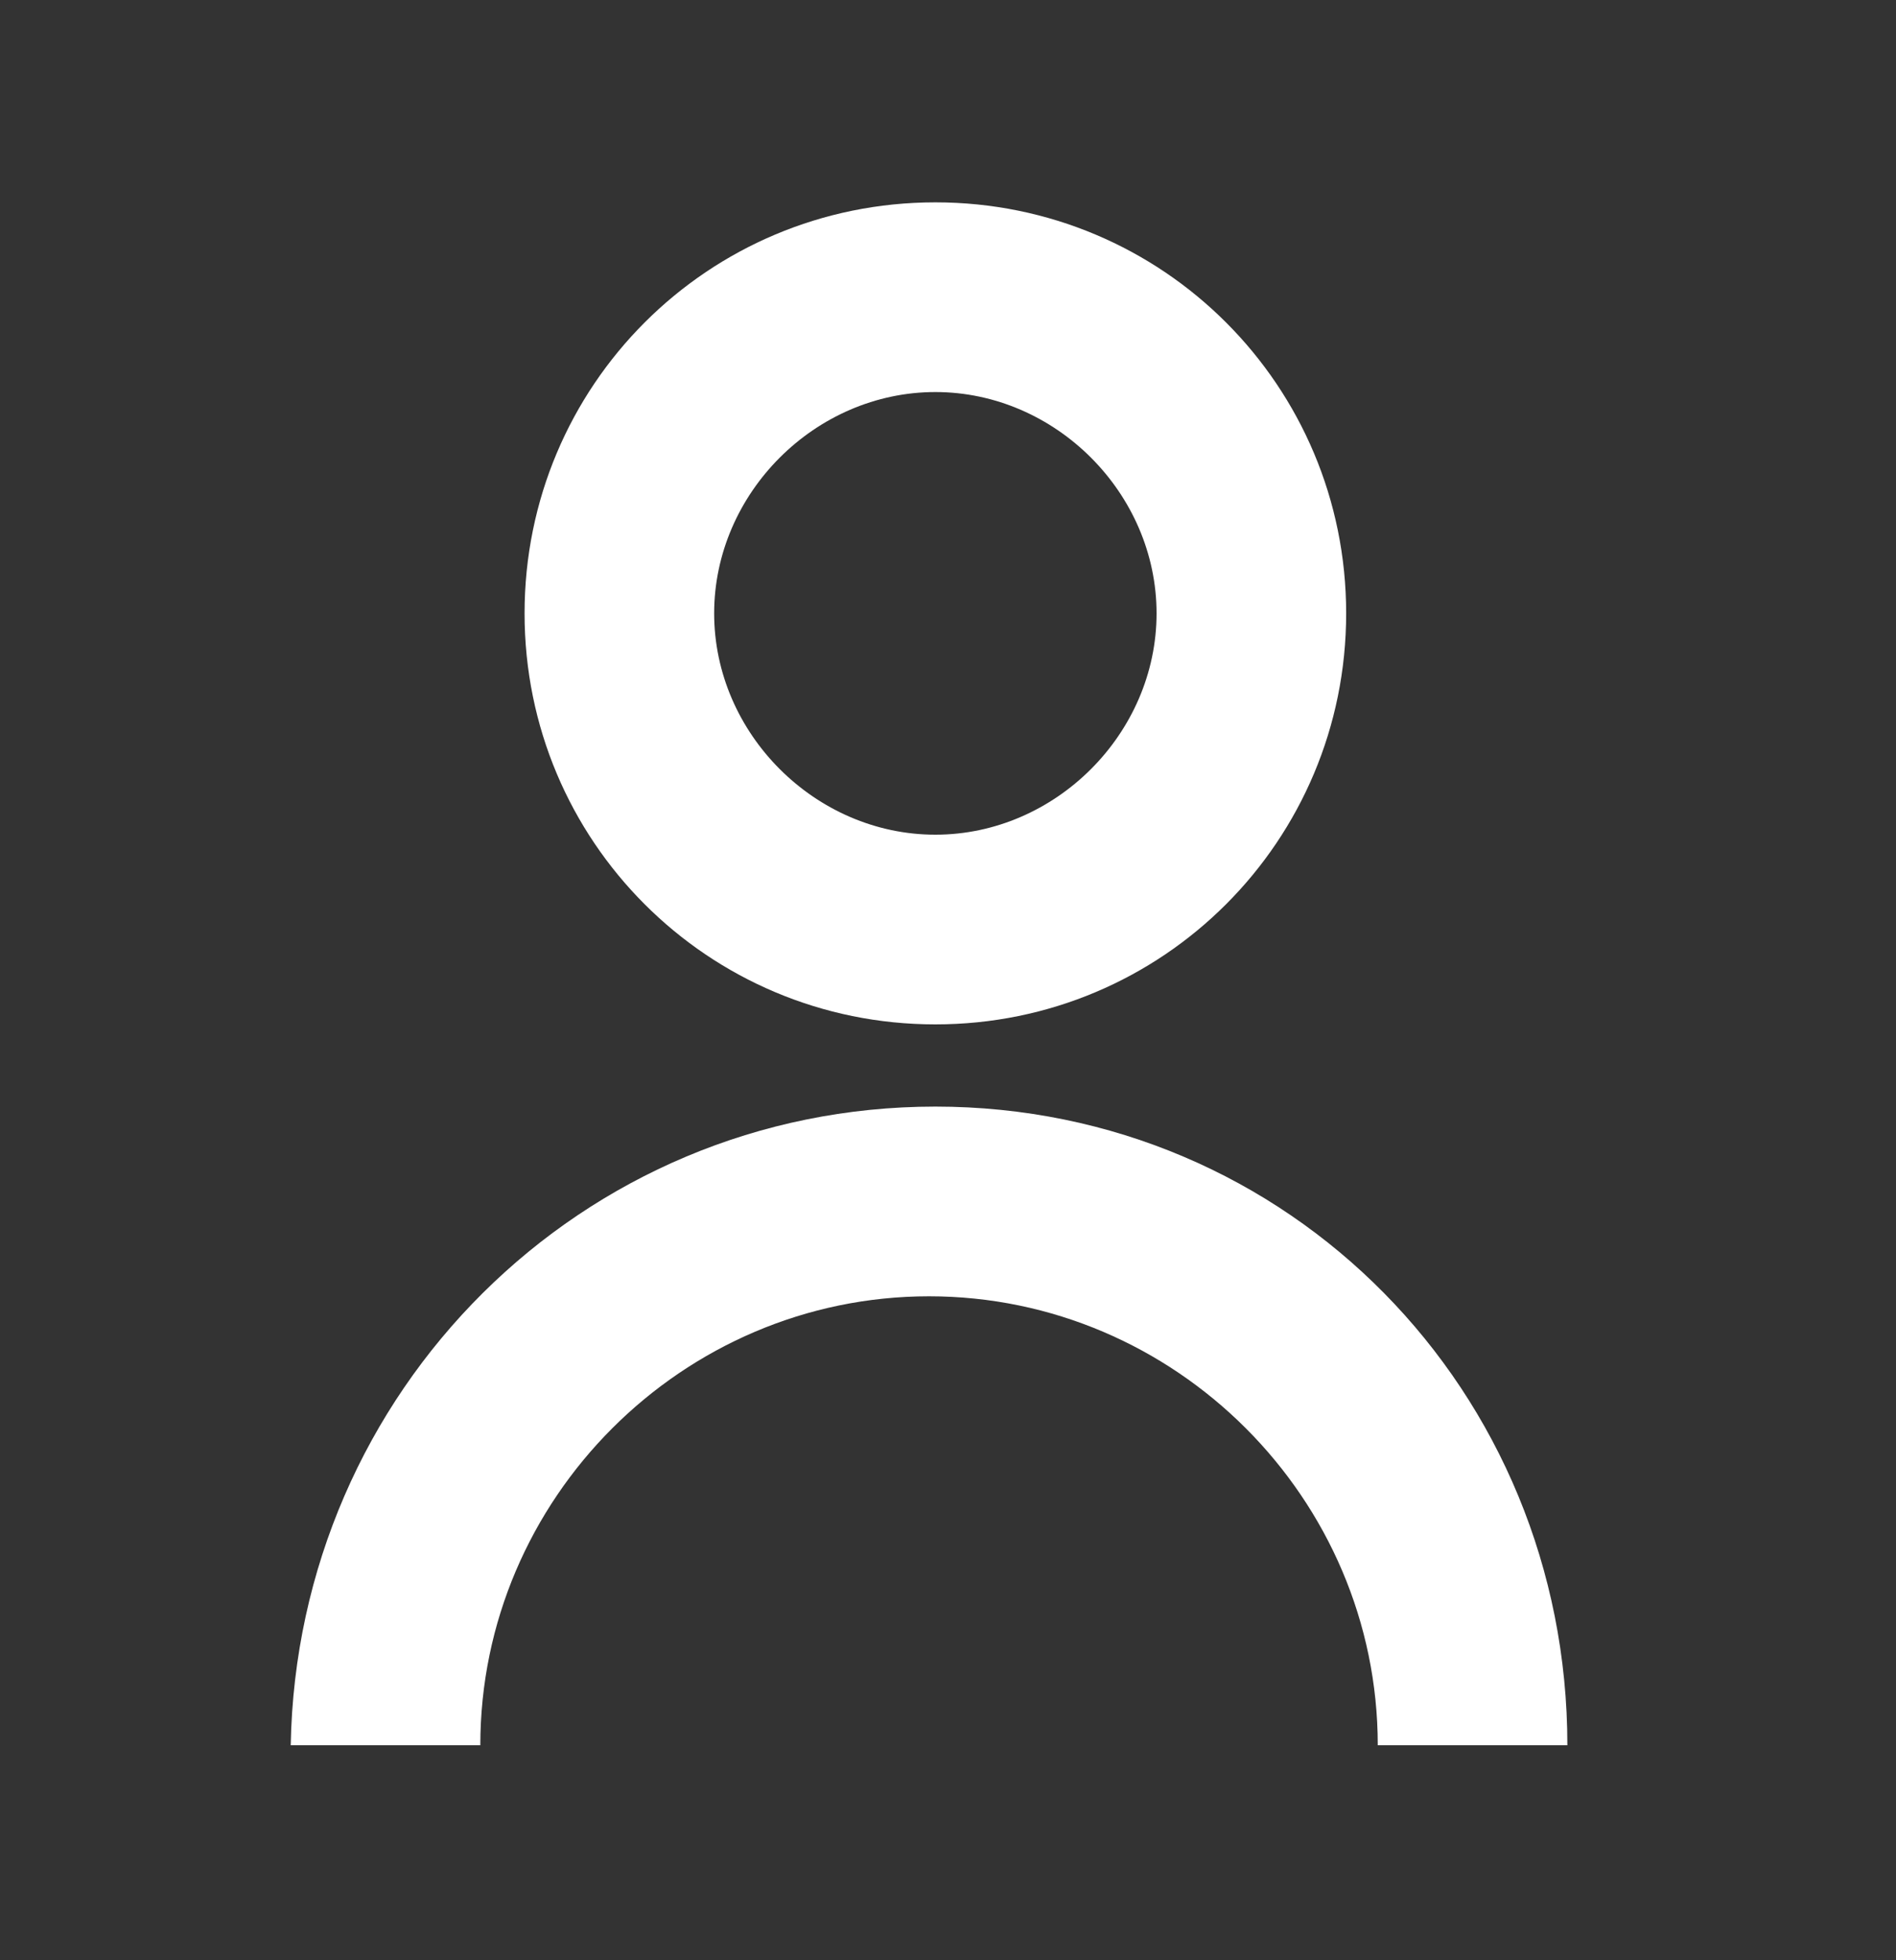 <svg width="30" height="31" viewBox="0 0 30 31" fill="none" xmlns="http://www.w3.org/2000/svg">
<rect x="0" y="0" width="30" height="31" fill="#333333" stroke="none"/>
<path fill-rule="evenodd" clip-rule="evenodd" d="M8.3 9.7C8.3 13.3 11.2 16.2 14.8 16.2C18.4 16.2 21.3 13.3 21.3 9.7C21.3 6.1 18.4 3.2 14.8 3.2C11.2 3.2 8.3 6.1 8.3 9.7ZM11.3 9.7C11.3 7.8 12.9 6.2 14.8 6.2C16.7 6.2 18.3 7.8 18.3 9.7C18.3 11.6 16.7 13.2 14.8 13.2C12.9 13.2 11.3 11.6 11.3 9.7ZM21.8 27.6H24.8C24.8 22 20.4 17.5 14.8 17.5C9.2 17.5 4.7 22 4.6 27.6H7.6C7.6 23.7 10.8 20.5 14.7 20.5C18.6 20.5 21.8 23.7 21.8 27.6Z" fill="white"/>
</svg>
